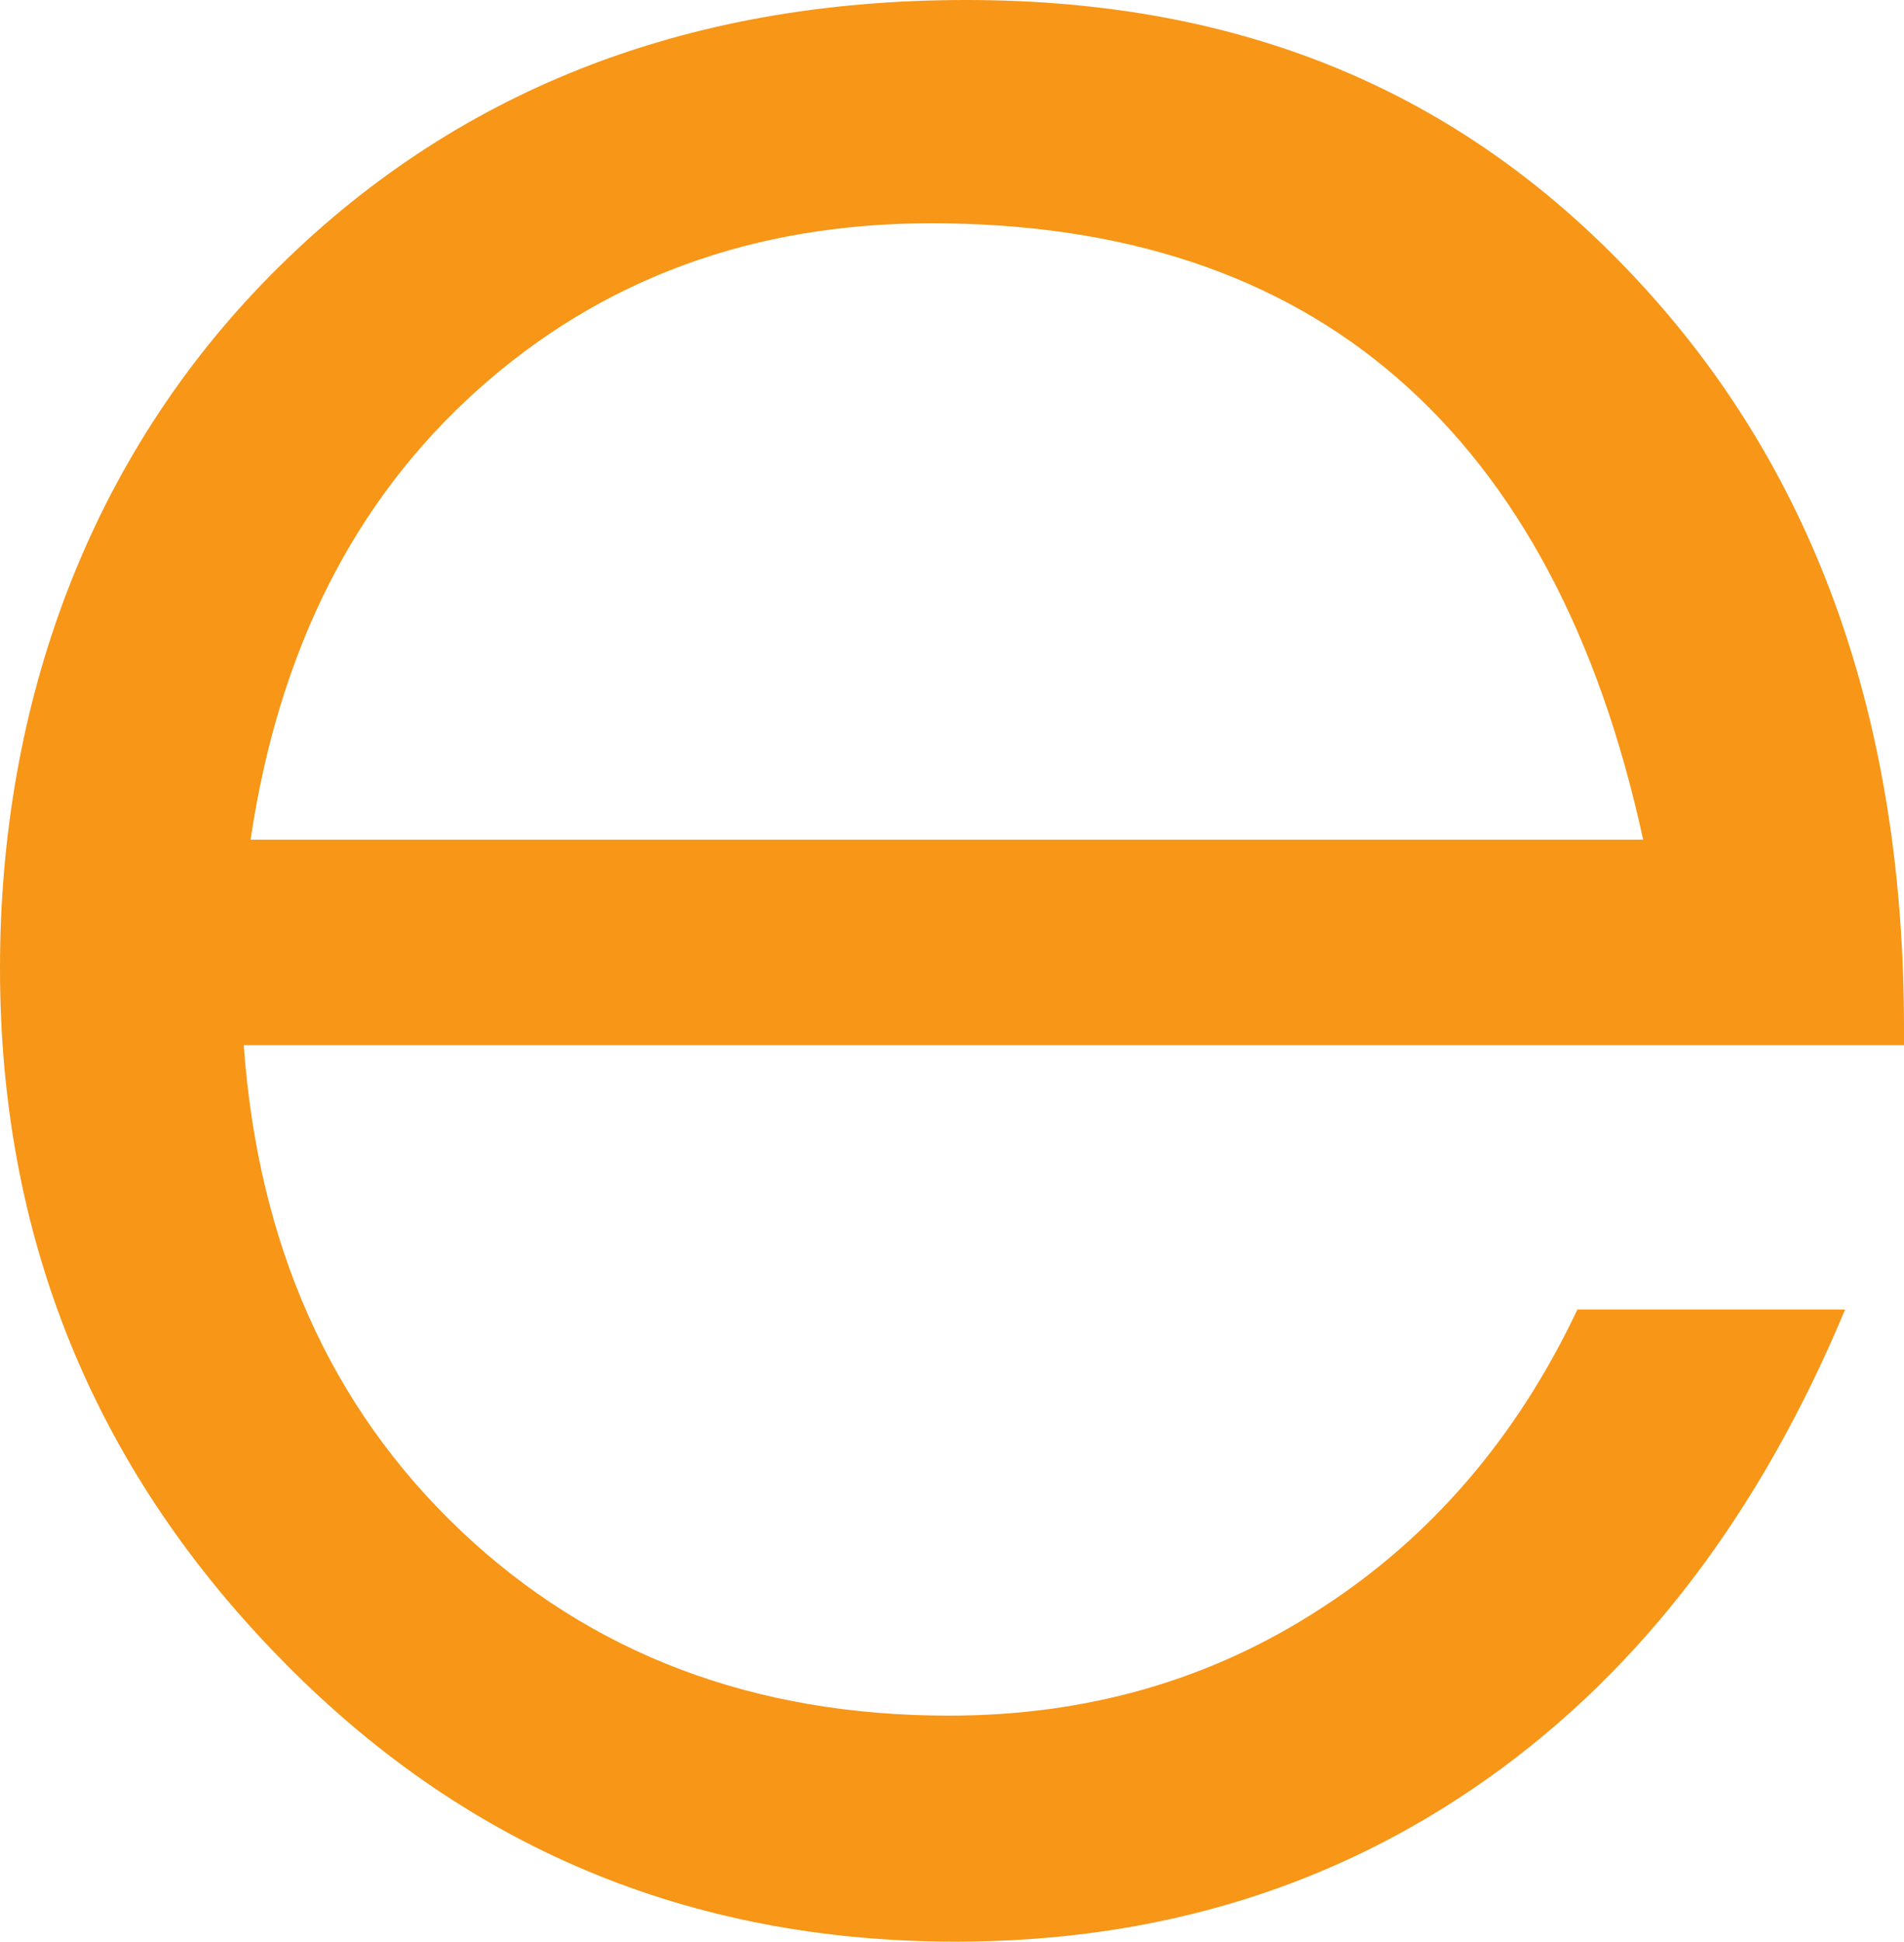 <?xml version="1.0" encoding="UTF-8"?><svg id="_レイヤー_2" xmlns="http://www.w3.org/2000/svg" viewBox="0 0 27.81 28.35"><defs><style>.cls-1{fill:#f79617;}</style></defs><g id="_レイヤー_1-2"><path class="cls-1" d="m27.81,15.26H3.56c.21,2.92,1.27,5.29,3.17,7.09,1.9,1.8,4.28,2.7,7.13,2.7,2.02,0,3.83-.52,5.44-1.57,1.61-1.04,2.86-2.5,3.74-4.36h3.91c-1.24,2.97-2.97,5.25-5.21,6.84-2.24,1.59-4.83,2.39-7.78,2.39-3.91,0-7.21-1.39-9.91-4.18C1.35,21.39,0,18.04,0,14.14S1.32,6.67,3.97,4C6.61,1.34,9.99,0,14.11,0s7.33,1.39,9.88,4.17c2.55,2.78,3.82,6.39,3.82,10.84v.25Zm-3.81-3c-.65-2.99-1.85-5.23-3.59-6.74-1.74-1.51-4.01-2.26-6.81-2.26-2.6,0-4.81.81-6.62,2.43s-2.91,3.81-3.32,6.57h20.34Z"/></g></svg>